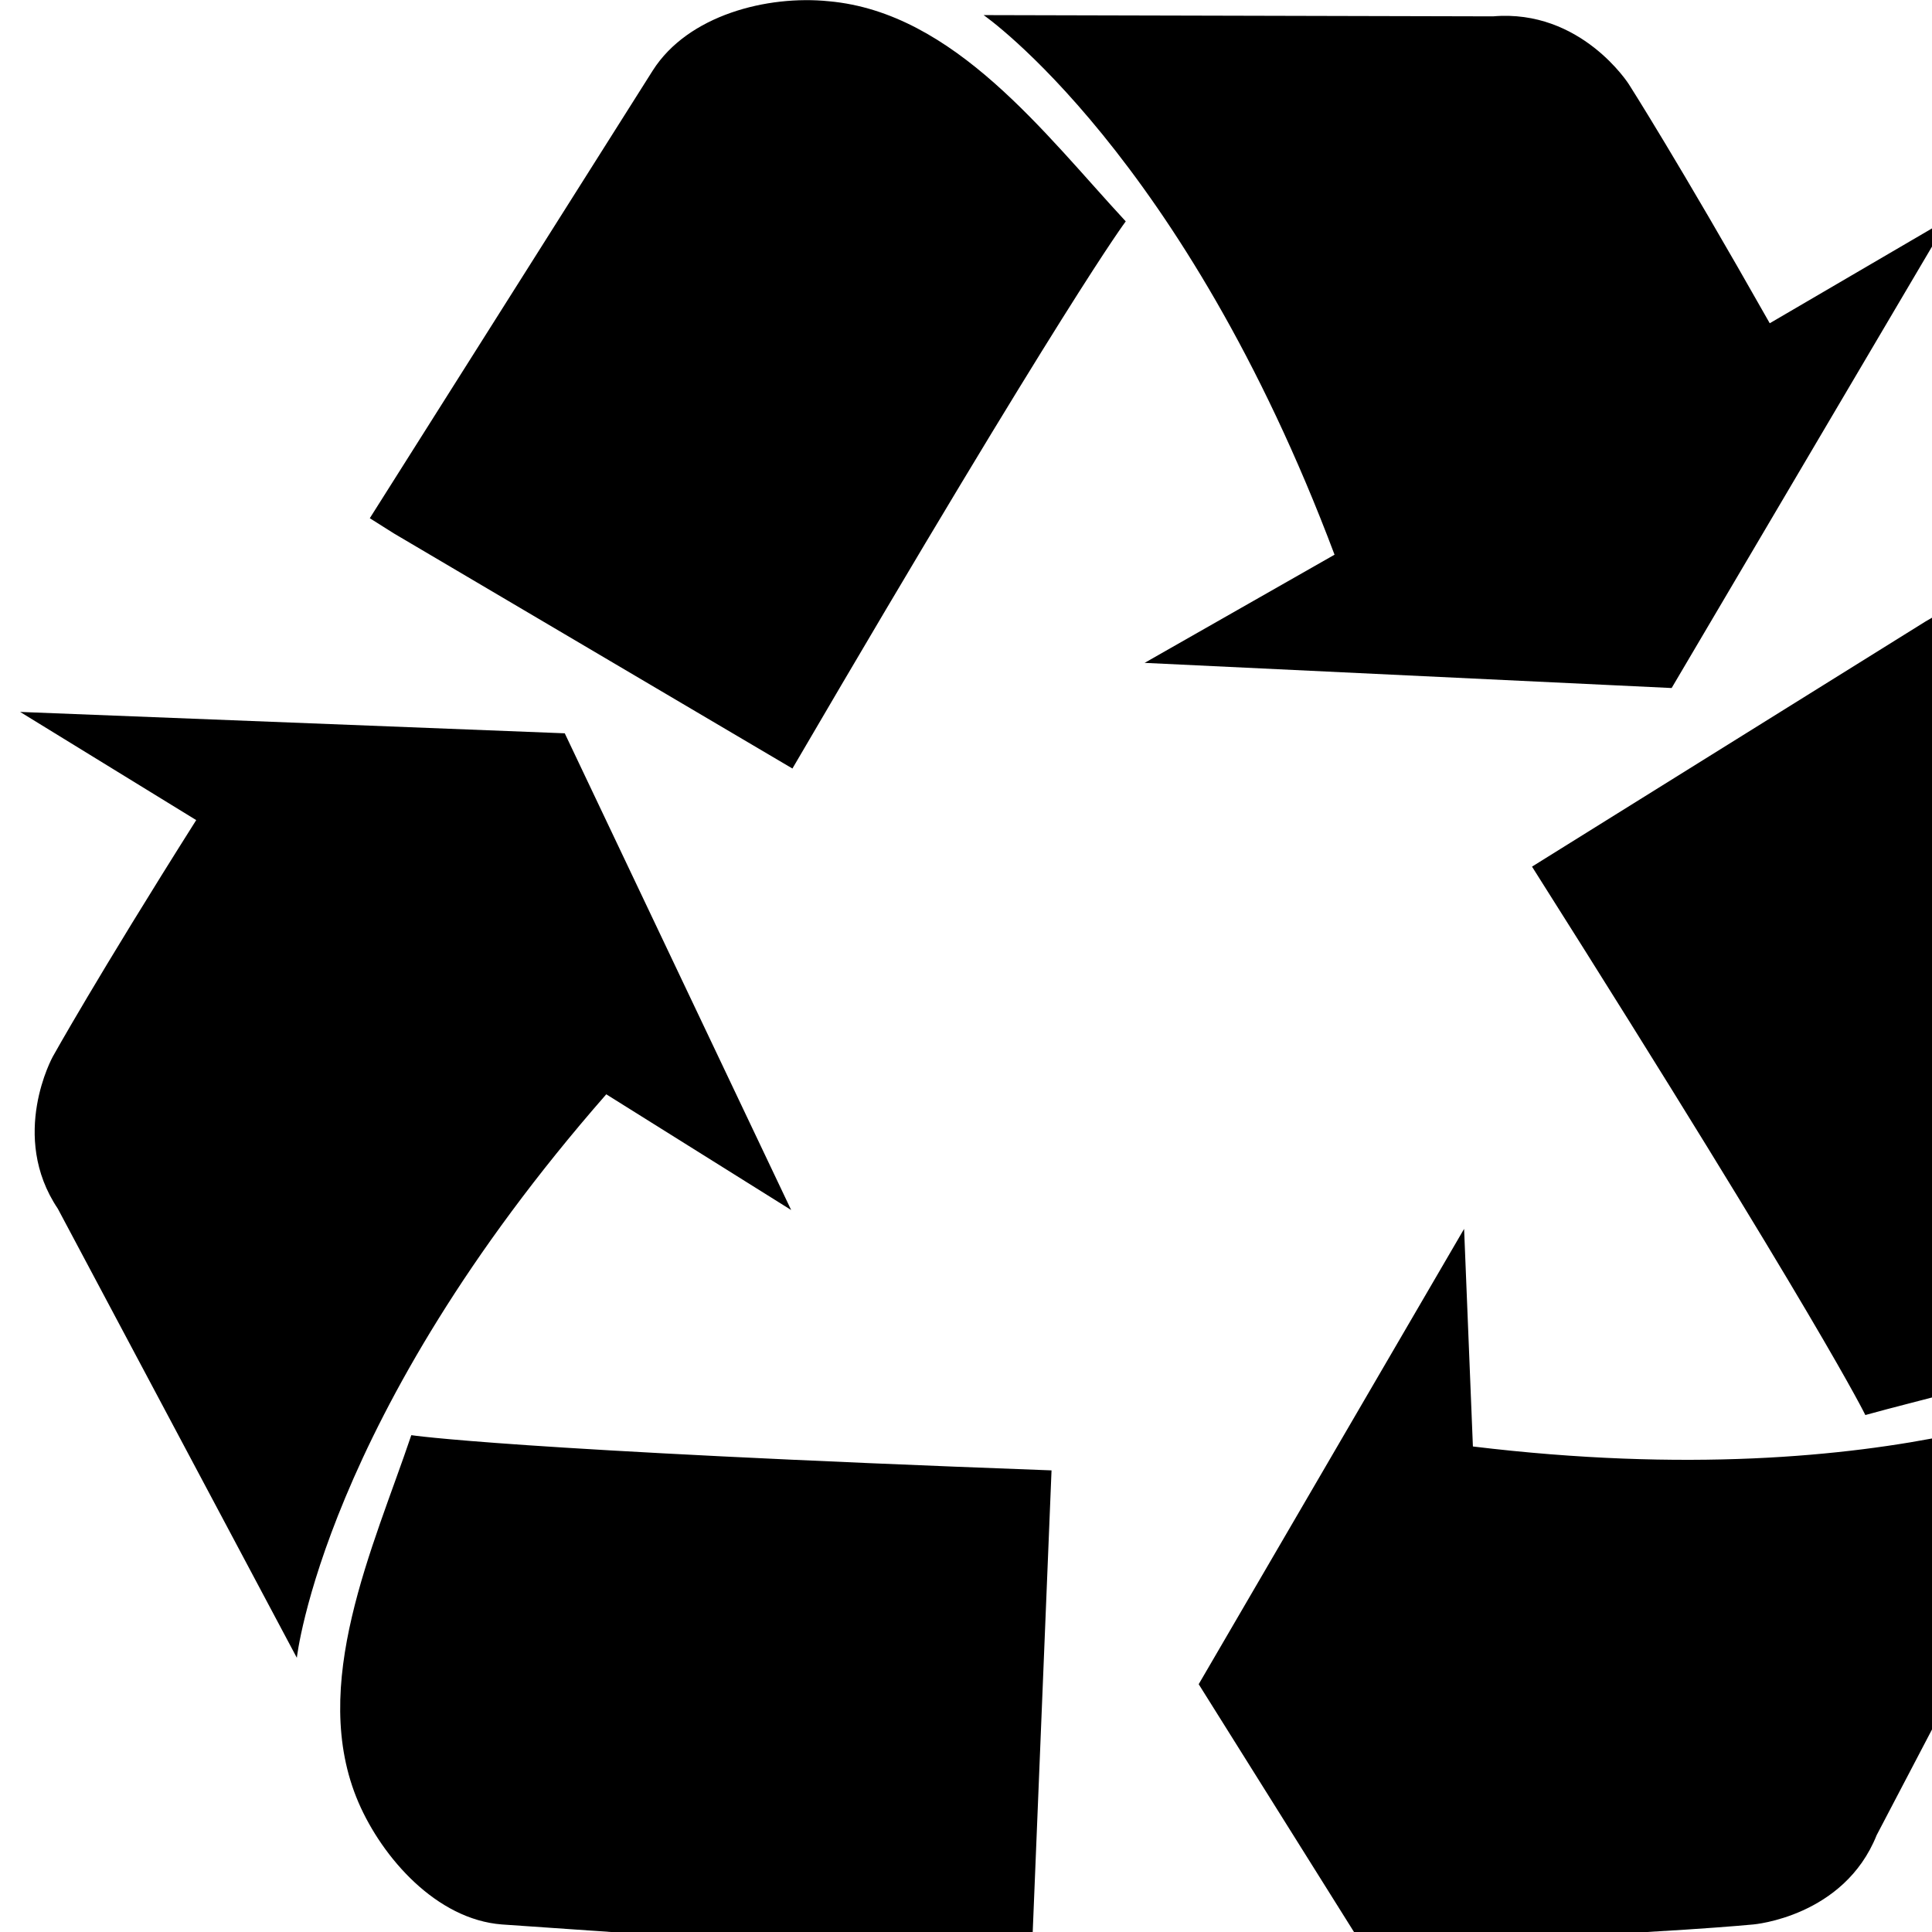 <?xml version="1.0" standalone="no"?>
<svg width="1536px" height="1536px" version="1.1" xmlns="http://www.w3.org/2000/svg">
    <path transform="scale(1, -1) translate(0, -1536)" glyph-name="recycle" unicode="&#xf1b8;" horiz-adv-x="1792" 

d="M836 367l-15 -368l-2 -22l-420 29c-52 4 -95 53 -114 97c-40 93 12 203 42 292c0 0 77 -12 509 -28zM449 953l180 -379l-147 92c-225 -257 -246 -448 -246 -448l-190 357c-39 58 -4 121 -4 121s35 63 114 188l-140 86zM1680 436l-188 -359c-26 -65 -98 -71 -98 -71
s-71 -7 -219 -12l8 -164l-230 367l211 362l7 -173c339 -41 509 50 509 50zM895 1360c0 0 -47 -62 -265 -435l-317 187l-19 12l225 356c28 44 91 60 140 55c100 -9 172 -106 236 -175zM1550 1053l212 -363c27 -45 11 -108 -15 -150c-54 -84 -174 -104 -264 -129
c0 0 -34 71 -265 436l313 195zM1407 1279l142 83l-220 -373l-419 20l151 86c-120 319 -279 429 -279 429l405 -1c70 6 108 -54 108 -54s39 -61 112 -190z" />
</svg>